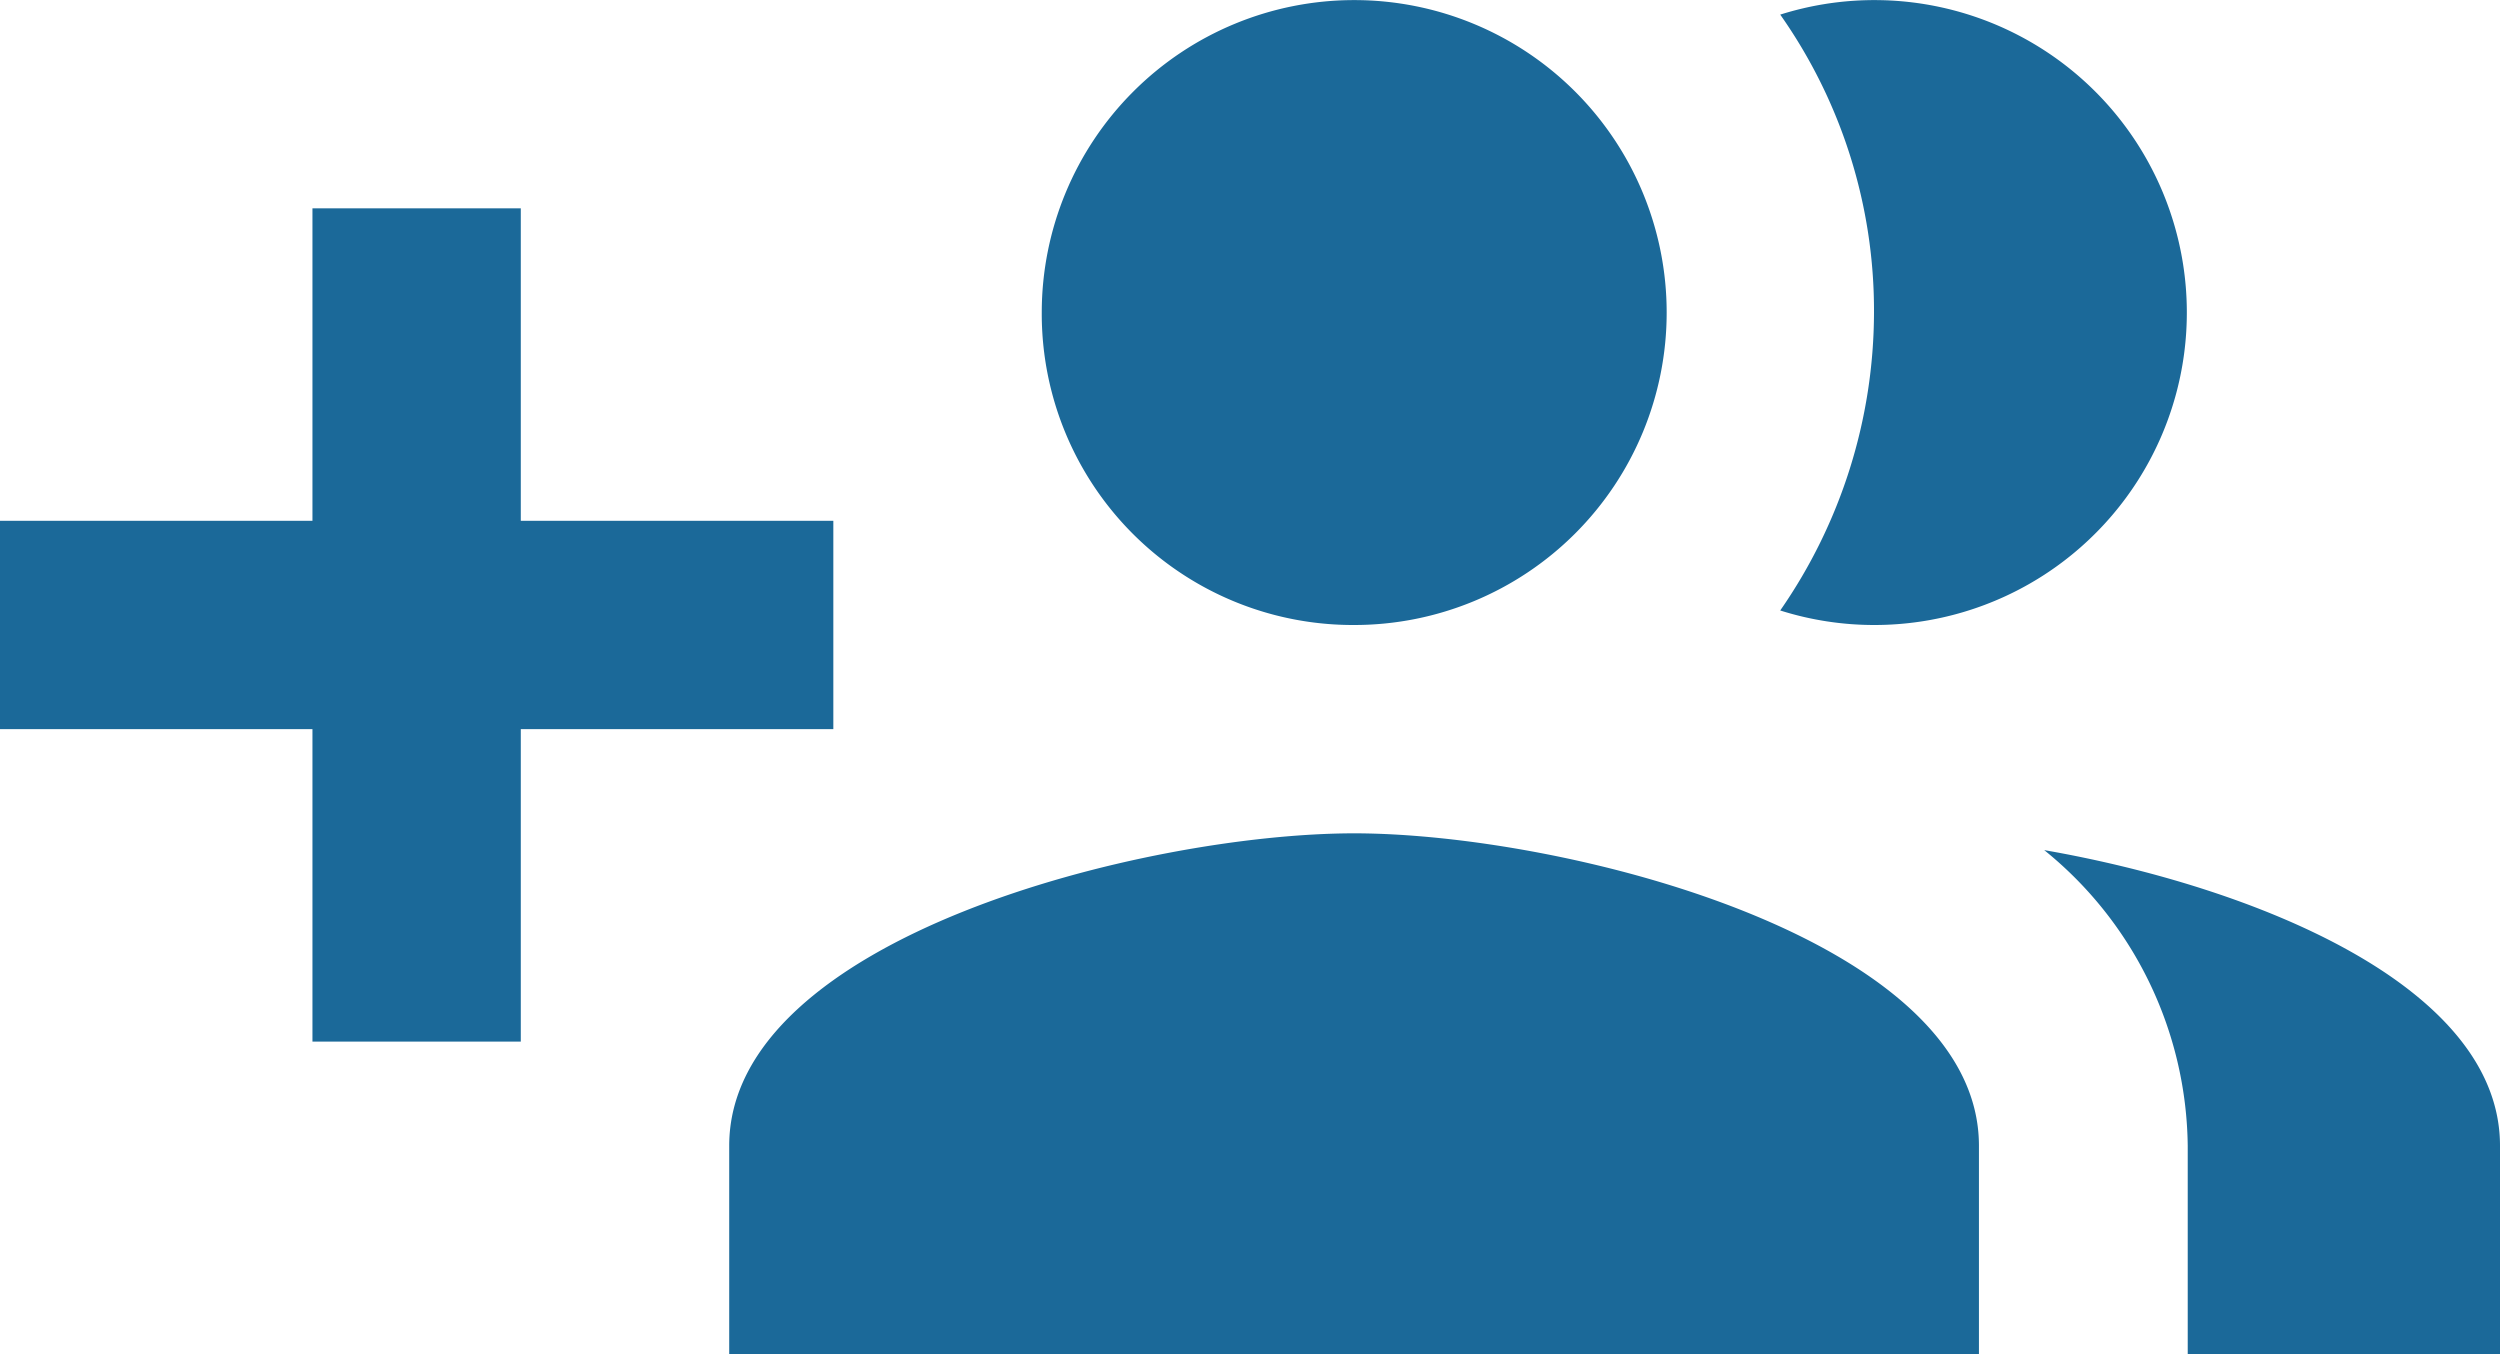 <?xml version="1.0" encoding="UTF-8"?>
<svg xmlns="http://www.w3.org/2000/svg" width="27.54" height="14.917" viewBox="0 0 27.54 14.917">
  <path id="Icon_material-group-add" data-name="Icon material-group-add" d="M9.18,13.237H5.737V9.795H3.442v3.442H0v2.295H3.442v3.442H5.737V15.532H9.18Zm11.475,1.148a3.442,3.442,0,1,0-1.044-6.724,5.662,5.662,0,0,1,1.033,3.282,5.774,5.774,0,0,1-1.033,3.282A3.431,3.431,0,0,0,20.655,14.385Zm-5.737,0a3.442,3.442,0,1,0-3.442-3.442A3.428,3.428,0,0,0,14.917,14.385Zm7.6,2.479A4.246,4.246,0,0,1,24.1,20.122v2.295H27.54V20.122C27.54,18.355,24.82,17.265,22.514,16.864Zm-7.6-.184c-2.295,0-6.885,1.147-6.885,3.442v2.295H21.8V20.122C21.8,17.827,17.212,16.68,14.917,16.68Z" transform="translate(0 -7.5)" fill="#1b6999"></path>
</svg>
